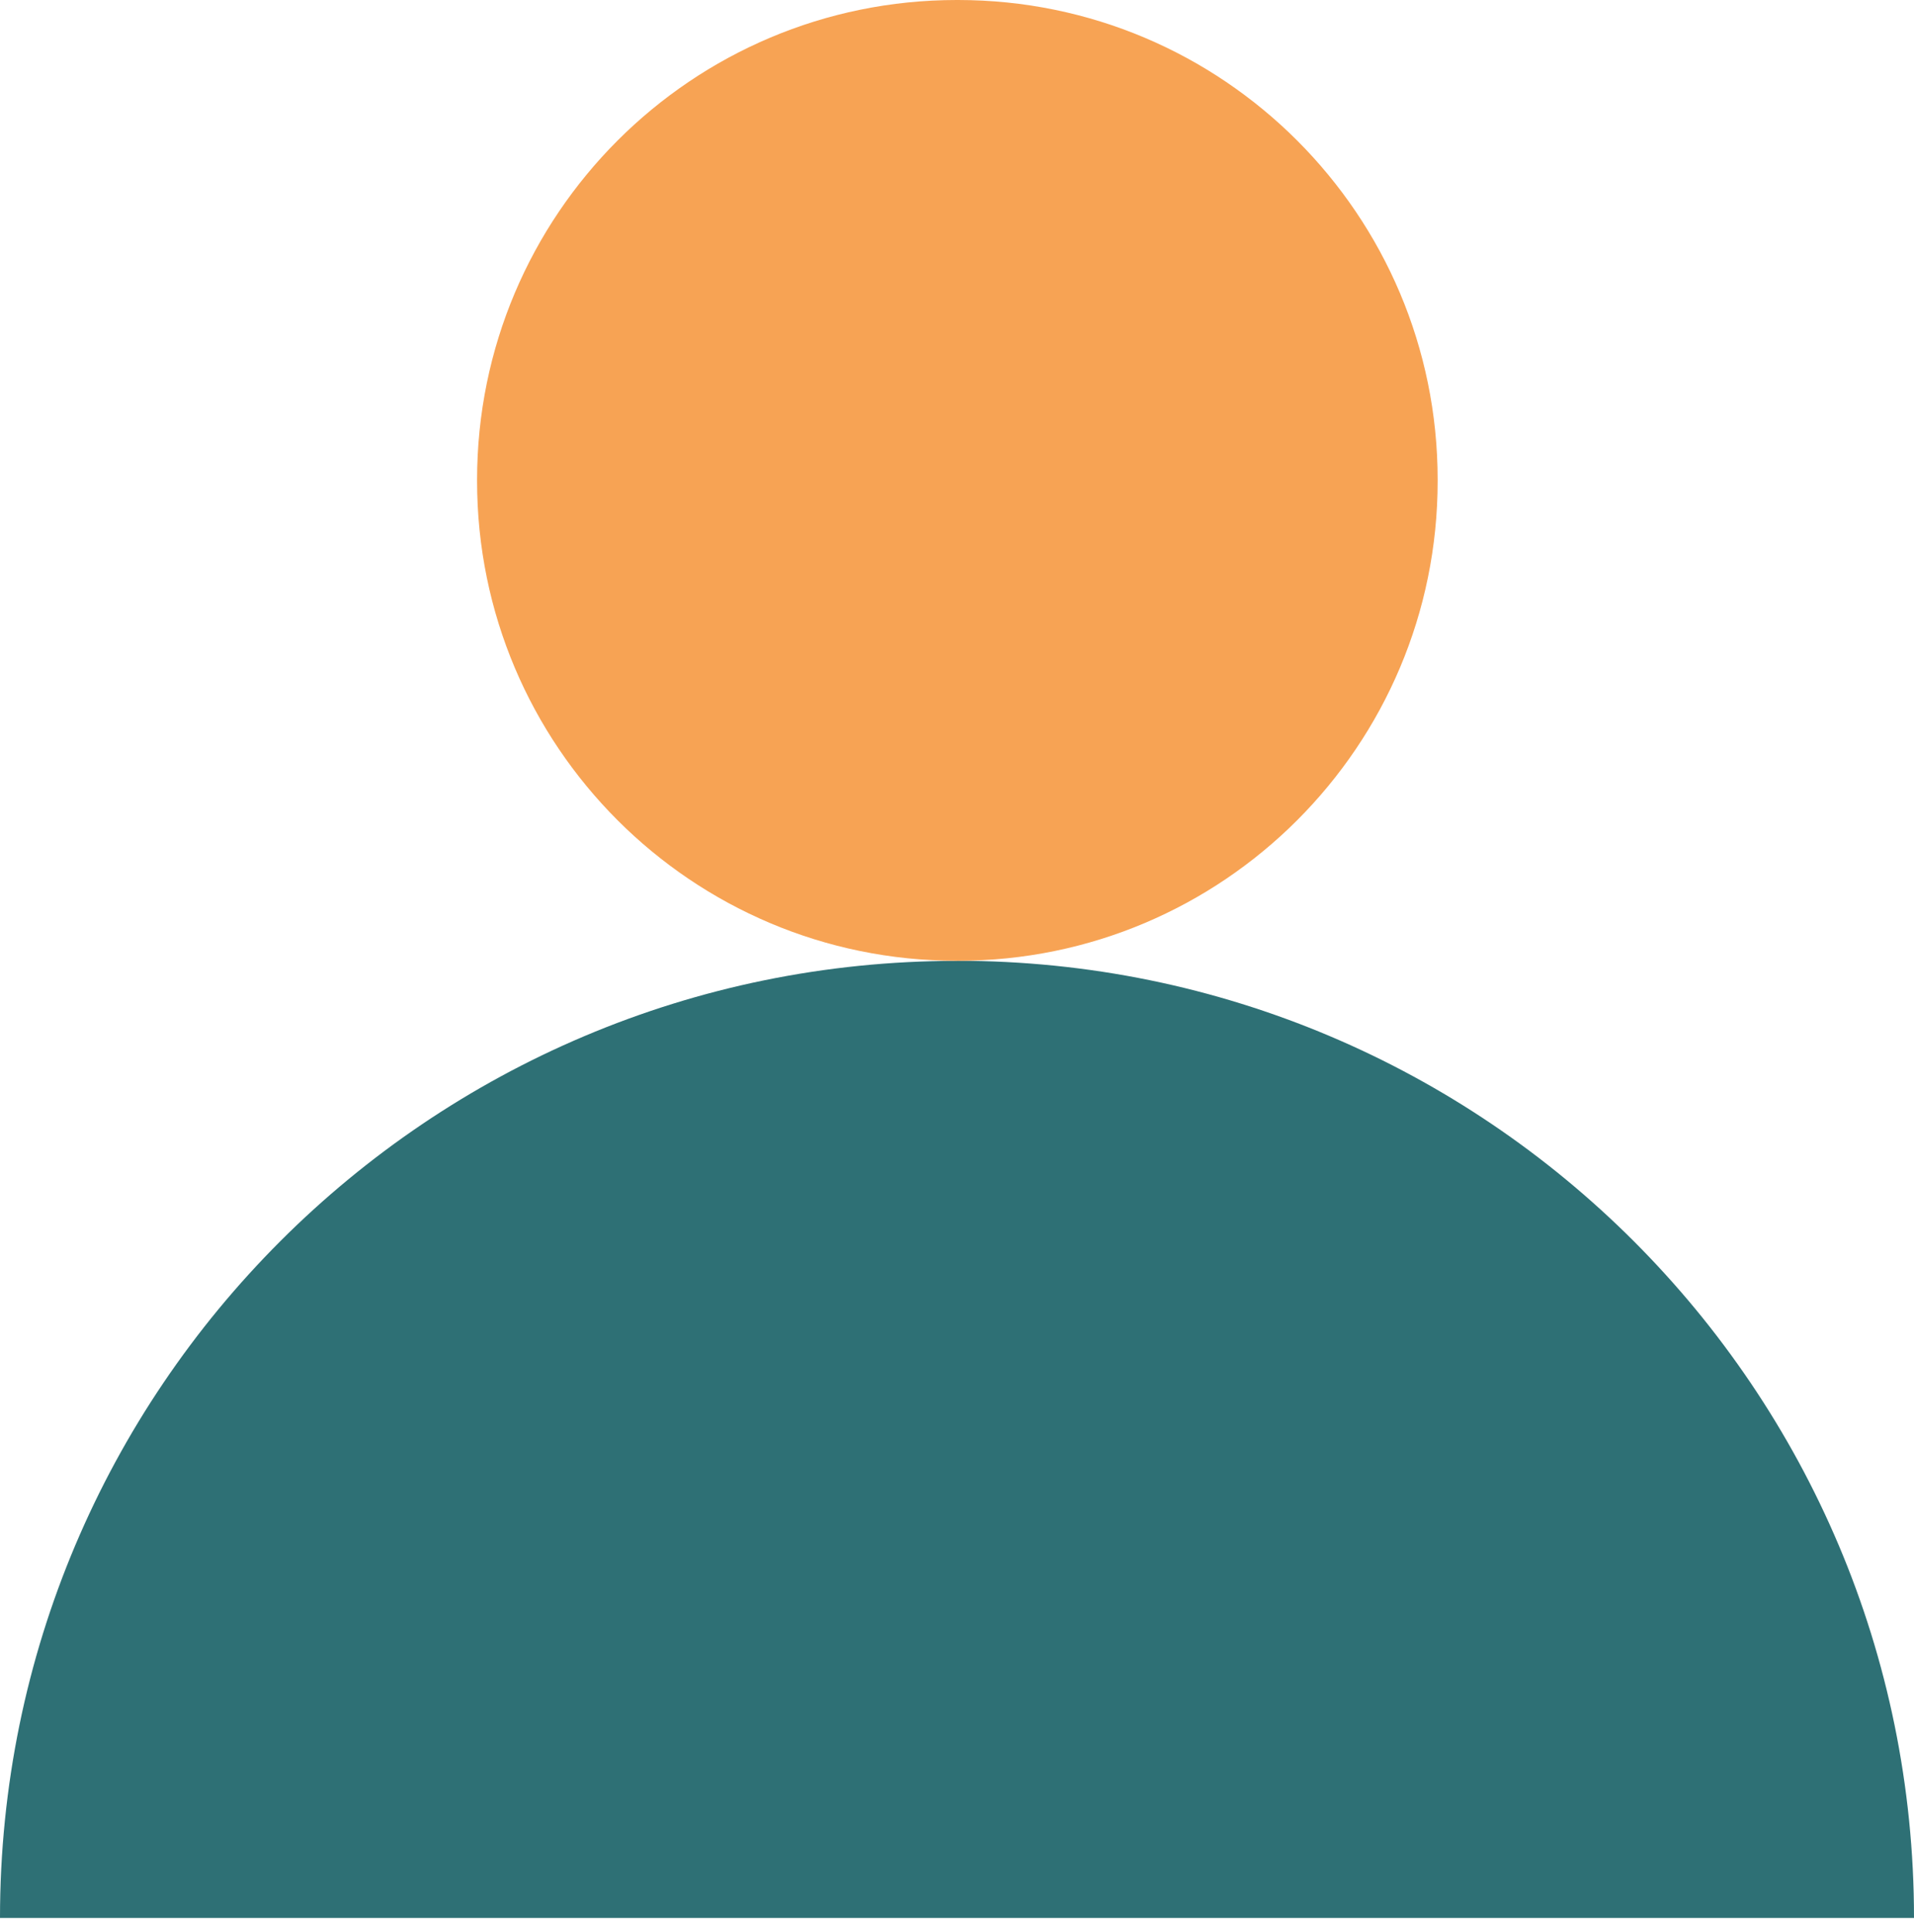 <svg width="110" height="111" viewBox="0 0 110 111" fill="none" xmlns="http://www.w3.org/2000/svg">
<g clip-path="url(#clip0_185_2967)">
<path d="M55 55.212C24.623 55.212 0 79.835 0 110.206H110C110 79.829 85.377 55.206 55 55.206V55.212Z" fill="#2E7075"/>
<path d="M55.054 0H54.988C39.761 0 27.418 12.343 27.418 27.57V27.636C27.418 42.863 39.761 55.206 54.988 55.206H55.054C70.281 55.206 82.624 42.863 82.624 27.636V27.57C82.624 12.343 70.281 0 55.054 0Z" fill="#F7A354"/>
</g>
<defs>
<clipPath id="clip0_185_2967">
<rect width="110" height="110.206" fill="white"/>
</clipPath>
</defs>
</svg>
